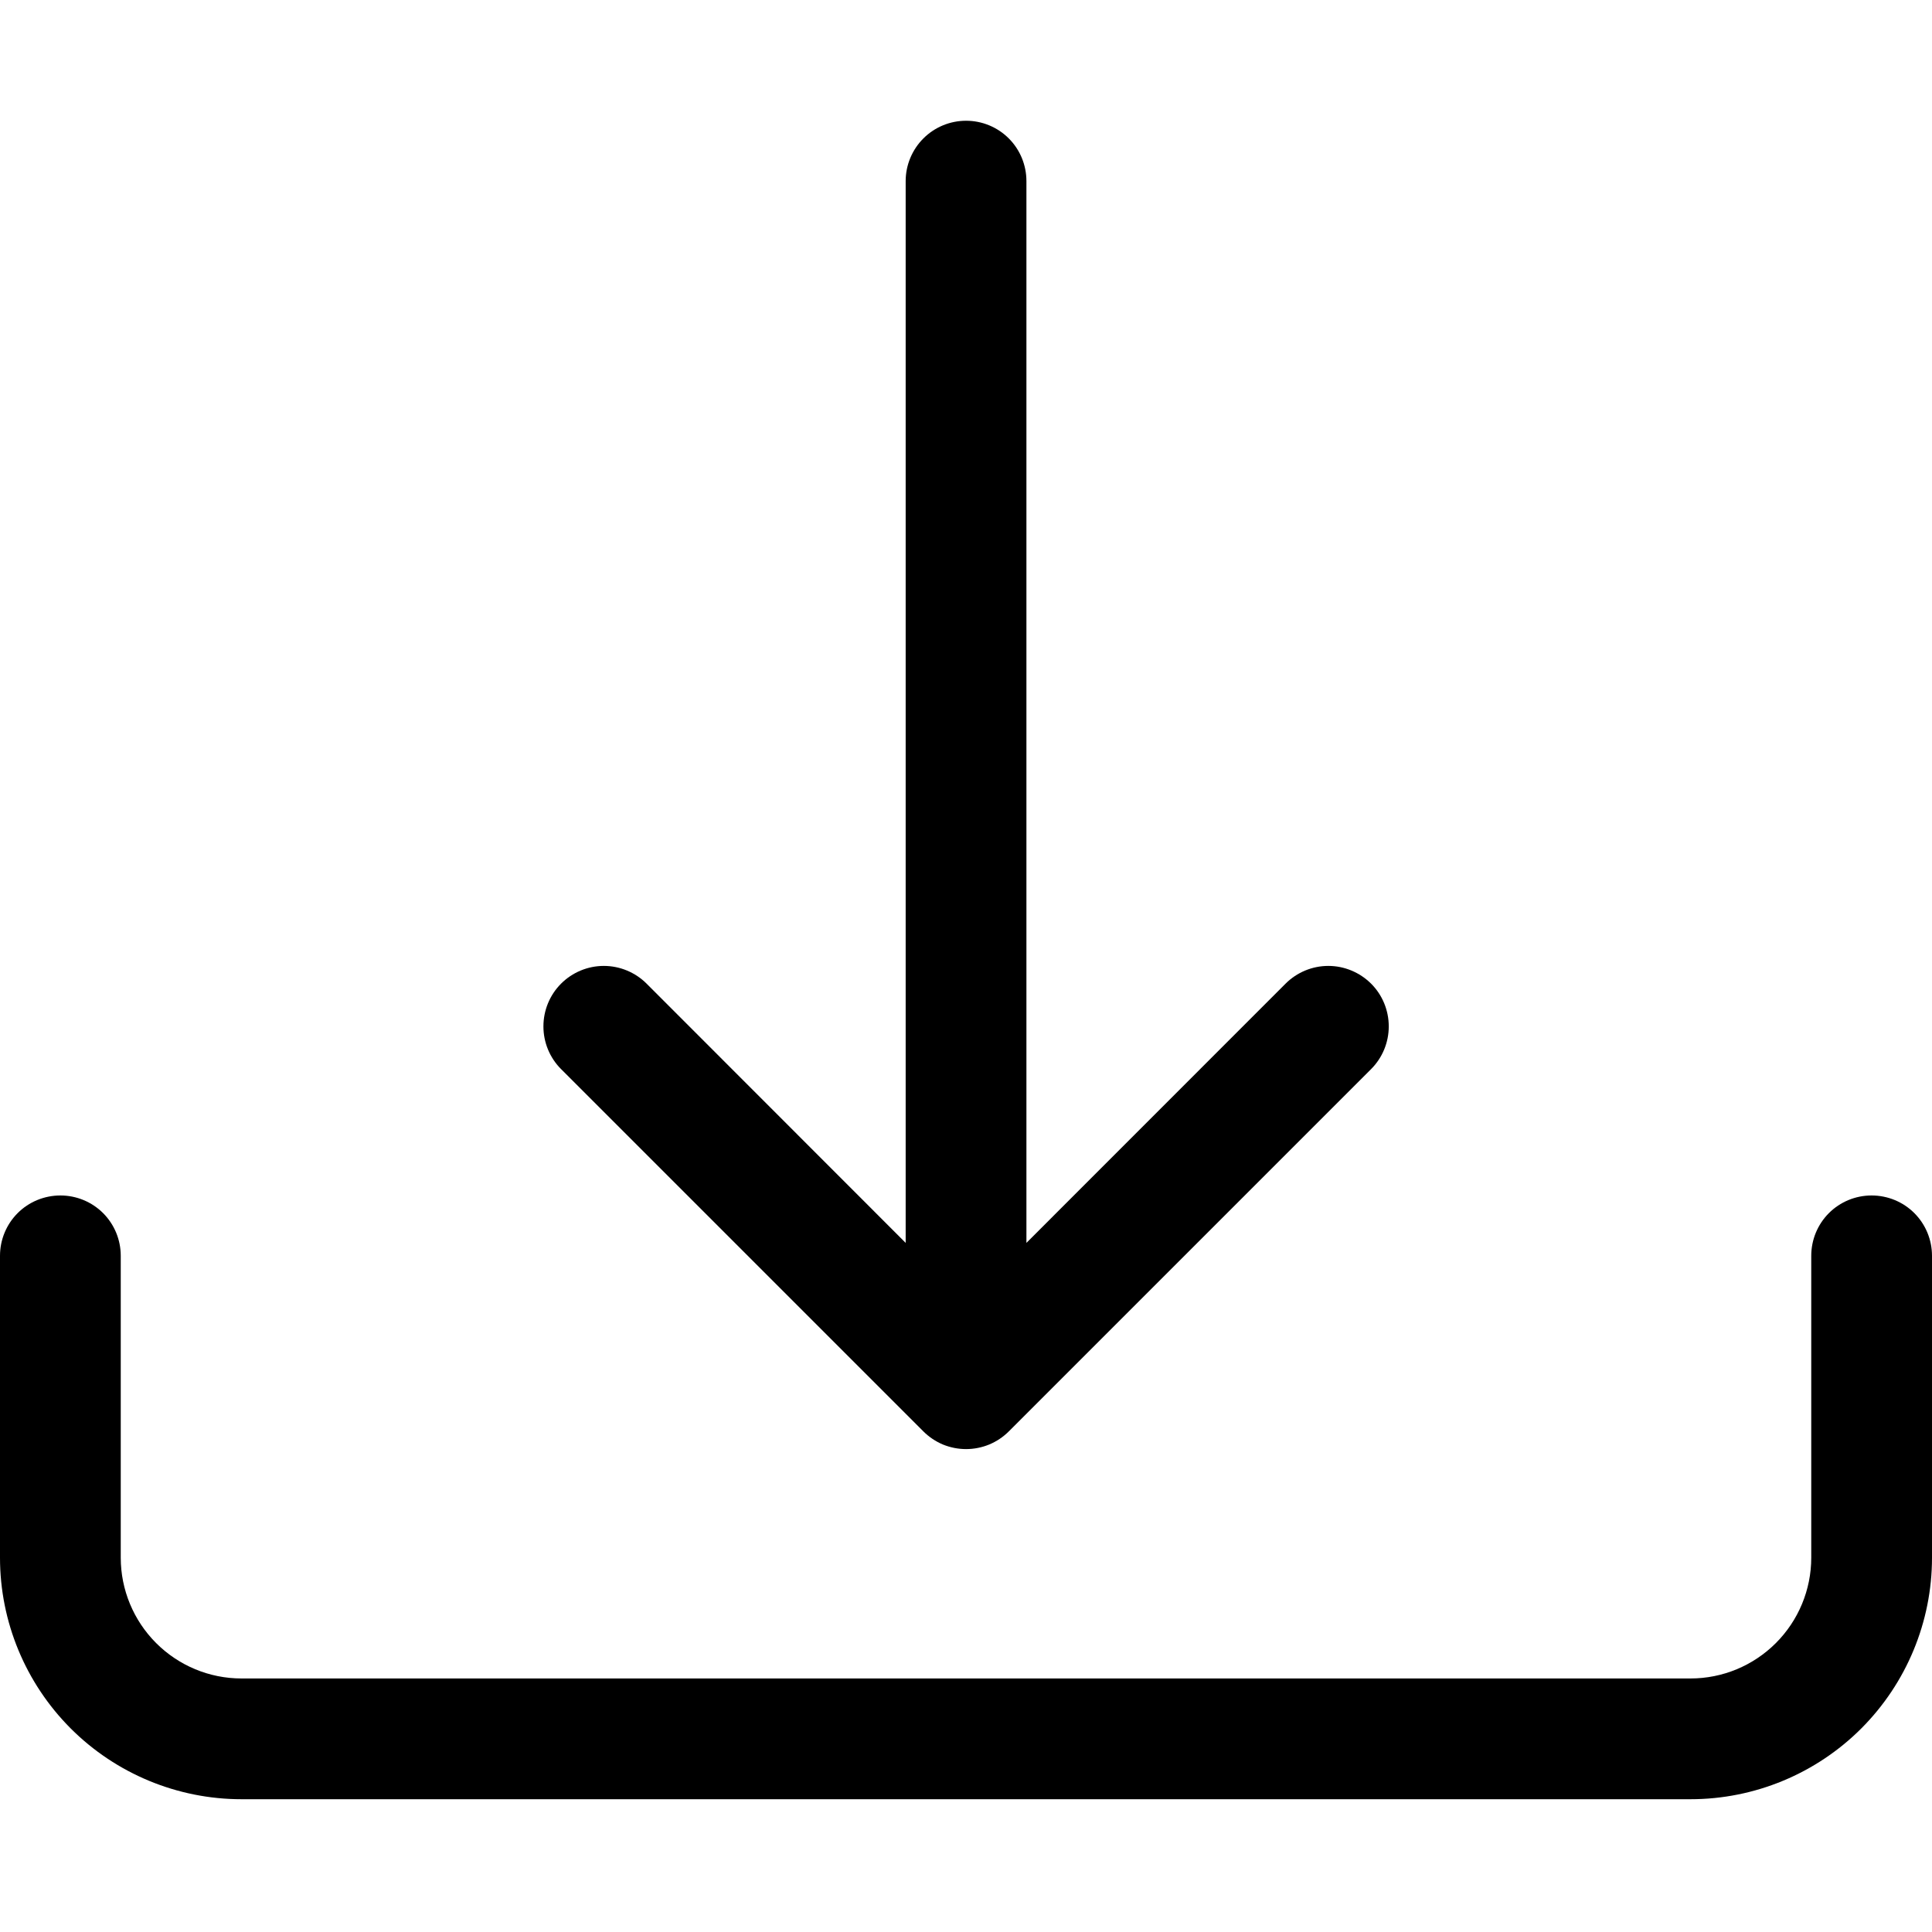 <svg width="22" height="22" viewBox="0 0 22 22" fill="none" xmlns="http://www.w3.org/2000/svg">
<path d="M0.688 13.613C0.87 13.613 1.045 13.685 1.174 13.814C1.303 13.943 1.375 14.118 1.375 14.3V17.738C1.375 18.102 1.52 18.452 1.778 18.71C2.036 18.968 2.385 19.113 2.75 19.113H19.25C19.615 19.113 19.964 18.968 20.222 18.71C20.48 18.452 20.625 18.102 20.625 17.738V14.3C20.625 14.118 20.697 13.943 20.826 13.814C20.955 13.685 21.13 13.613 21.312 13.613C21.495 13.613 21.67 13.685 21.799 13.814C21.928 13.943 22 14.118 22 14.3V17.738C22 18.467 21.71 19.166 21.195 19.682C20.679 20.198 19.979 20.488 19.25 20.488H2.75C2.021 20.488 1.321 20.198 0.805 19.682C0.29 19.166 0 18.467 0 17.738V14.3C0 14.118 0.072 13.943 0.201 13.814C0.33 13.685 0.505 13.613 0.688 13.613Z" fill="black"/>
<path d="M10.514 16.299C10.578 16.363 10.654 16.414 10.737 16.449C10.821 16.483 10.91 16.501 11.001 16.501C11.091 16.501 11.181 16.483 11.264 16.449C11.348 16.414 11.424 16.363 11.488 16.299L15.613 12.174C15.742 12.045 15.814 11.87 15.814 11.688C15.814 11.505 15.742 11.33 15.613 11.201C15.483 11.072 15.308 10.999 15.126 10.999C14.943 10.999 14.768 11.072 14.639 11.201L11.688 14.153V2.062C11.688 1.88 11.616 1.705 11.487 1.576C11.358 1.447 11.183 1.375 11.001 1.375C10.819 1.375 10.644 1.447 10.515 1.576C10.386 1.705 10.313 1.88 10.313 2.062V14.153L7.363 11.201C7.234 11.072 7.058 10.999 6.876 10.999C6.693 10.999 6.518 11.072 6.389 11.201C6.26 11.33 6.188 11.505 6.188 11.688C6.188 11.87 6.26 12.045 6.389 12.174L10.514 16.299Z" fill="black"/>
</svg>

